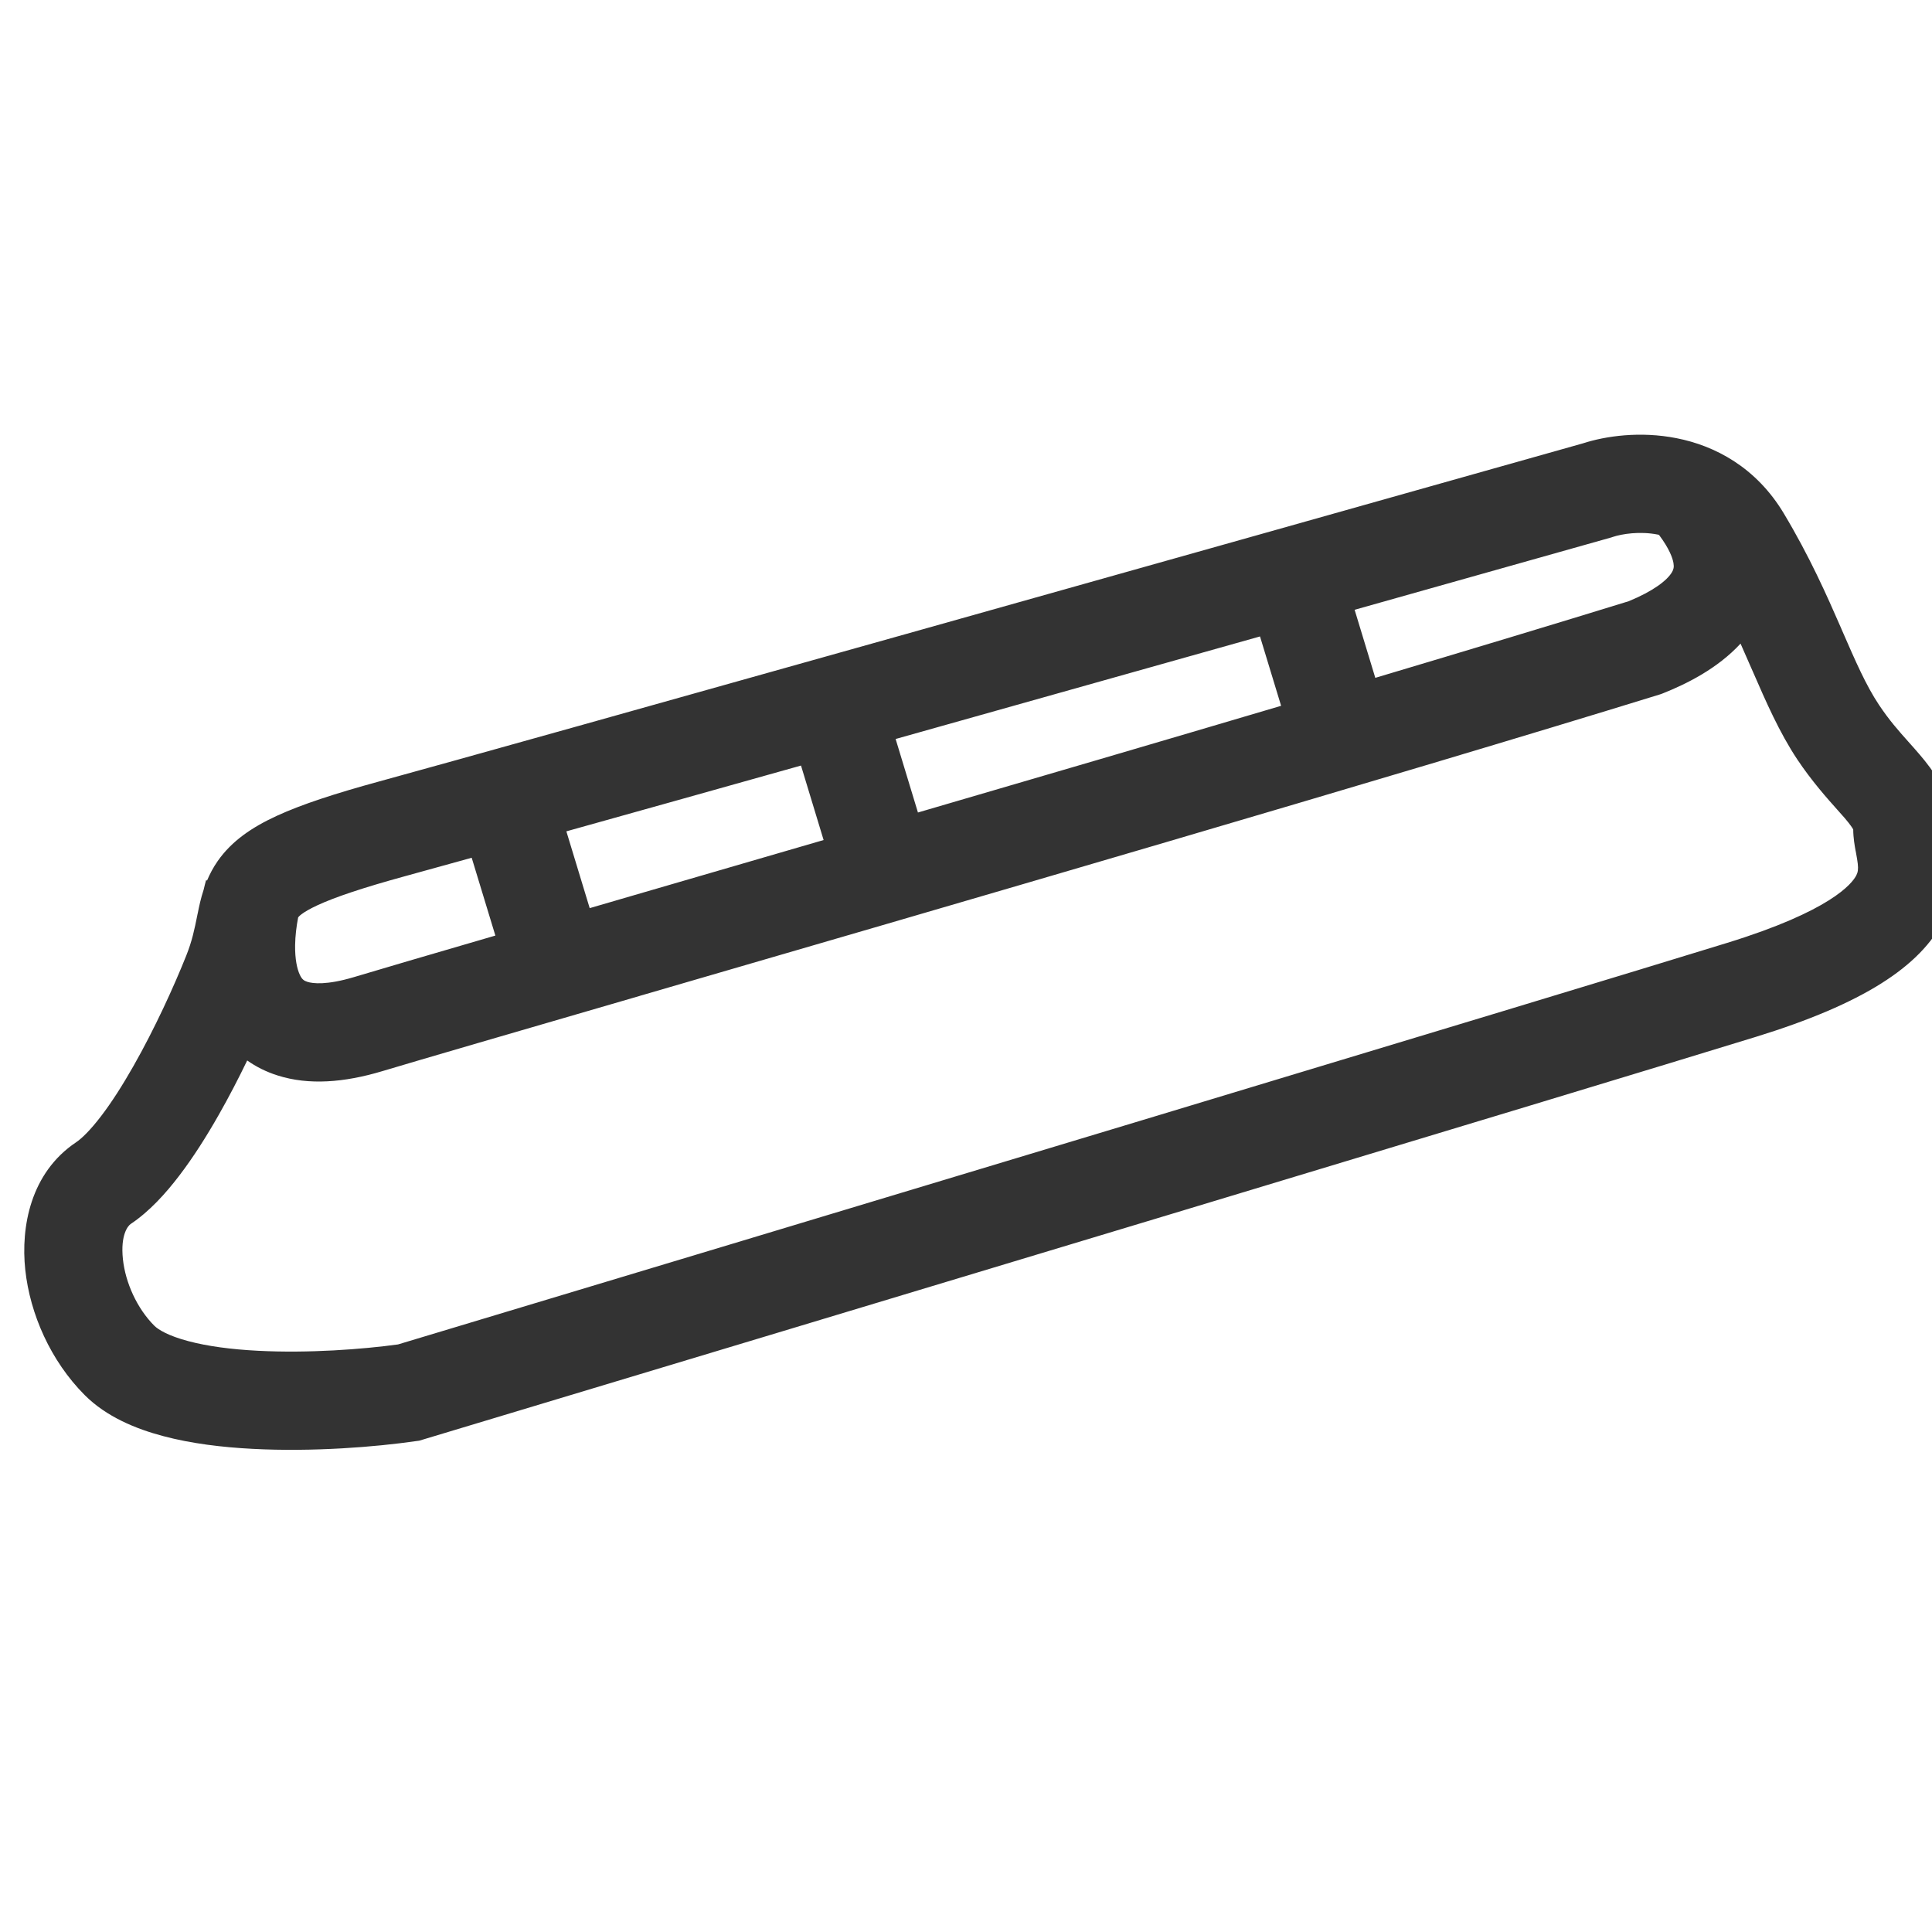 <svg width="40" height="40" viewBox="0 0 40 40" fill="none" xmlns="http://www.w3.org/2000/svg">
<g clip-path="url(#clip0_217_22)">
<path fill-rule="evenodd" clip-rule="evenodd" d="M34.318 11.067C33.95 10.995 33.582 11.053 33.39 11.117L33.367 11.125L33.343 11.132C31.86 11.55 30.033 12.065 28.046 12.625L28.474 14.034C30.427 13.451 32.228 12.908 33.719 12.448C34.225 12.241 34.52 12.015 34.618 11.843C34.648 11.791 34.662 11.743 34.647 11.656C34.63 11.556 34.565 11.364 34.347 11.073L34.318 11.067ZM26.524 14.613L26.087 13.177C23.616 13.873 20.999 14.61 18.543 15.3L19.005 16.822C21.48 16.099 24.076 15.338 26.524 14.613ZM11.726 17.212C13.104 16.827 14.771 16.36 16.584 15.85L17.052 17.392C15.515 17.84 14.059 18.264 12.754 18.643L12.752 18.644L12.752 18.644L12.752 18.644L12.209 18.802L11.726 17.212ZM10.256 19.37L9.766 17.759C9.182 17.922 8.716 18.05 8.395 18.138C7.493 18.385 6.935 18.576 6.582 18.738C6.235 18.898 6.176 18.989 6.176 18.99L6.176 18.99L6.175 18.991L6.173 18.994C6.137 19.178 6.113 19.376 6.11 19.569C6.106 19.855 6.15 20.061 6.208 20.183C6.251 20.274 6.291 20.305 6.364 20.328C6.475 20.363 6.759 20.4 7.328 20.23C7.859 20.07 8.887 19.769 10.256 19.37ZM4.095 18.904C4.121 18.772 4.156 18.603 4.217 18.418C4.232 18.351 4.249 18.287 4.266 18.224L4.287 18.23C4.343 18.097 4.414 17.96 4.508 17.826C4.799 17.41 5.219 17.126 5.733 16.89C6.242 16.656 6.931 16.43 7.858 16.177C10.777 15.378 25.665 11.184 32.77 9.18C33.244 9.026 33.96 8.924 34.71 9.072C35.506 9.228 36.361 9.675 36.933 10.632C37.468 11.525 37.822 12.327 38.115 12.998L38.129 13.031L38.129 13.031L38.129 13.031L38.129 13.032C38.424 13.709 38.634 14.19 38.902 14.593C39.113 14.91 39.304 15.125 39.511 15.357C39.586 15.441 39.663 15.527 39.743 15.621C40.013 15.938 40.399 16.429 40.403 17.147L40.403 17.152C40.405 17.164 40.409 17.194 40.42 17.255L40.427 17.289C40.443 17.378 40.469 17.517 40.485 17.663C40.524 18.024 40.514 18.508 40.254 19.029C39.761 20.018 38.553 20.788 36.36 21.465C32.897 22.533 16.509 27.471 8.752 29.806L8.679 29.828L8.603 29.838C7.779 29.957 6.481 30.063 5.23 29.997C4.605 29.965 3.96 29.888 3.379 29.733C2.816 29.584 2.204 29.335 1.753 28.883C1.048 28.175 0.621 27.205 0.523 26.288C0.429 25.403 0.63 24.283 1.575 23.65C1.689 23.574 1.867 23.404 2.094 23.107C2.312 22.822 2.538 22.467 2.761 22.075C3.207 21.291 3.604 20.417 3.857 19.783C3.979 19.477 4.027 19.236 4.082 18.965L4.09 18.925L4.095 18.904ZM5.75 22.267C5.511 22.192 5.301 22.085 5.118 21.956C4.938 22.328 4.74 22.711 4.53 23.08C4.279 23.522 4.002 23.96 3.711 24.341C3.428 24.712 3.091 25.084 2.706 25.341C2.655 25.375 2.49 25.556 2.545 26.072C2.597 26.556 2.835 27.087 3.194 27.447C3.275 27.528 3.483 27.657 3.9 27.767C4.298 27.873 4.792 27.938 5.337 27.966C6.389 28.021 7.51 27.935 8.241 27.835C16.033 25.491 32.317 20.584 35.76 19.521C37.891 18.864 38.345 18.299 38.434 18.121C38.465 18.059 38.476 18 38.463 17.882C38.456 17.818 38.445 17.759 38.428 17.664L38.42 17.621L38.418 17.614L38.418 17.614L38.418 17.614C38.401 17.521 38.37 17.352 38.369 17.173C38.355 17.146 38.312 17.078 38.197 16.942C38.156 16.895 38.106 16.839 38.049 16.775L38.048 16.774L38.048 16.774C37.83 16.53 37.508 16.169 37.208 15.719C36.839 15.162 36.563 14.529 36.299 13.923L36.25 13.812C36.181 13.652 36.11 13.49 36.036 13.325C35.556 13.846 34.911 14.162 34.438 14.351L34.4 14.366L34.361 14.379C28.953 16.049 19.376 18.835 13.247 20.618L13.246 20.619L13.246 20.619L13.246 20.619C10.671 21.368 8.705 21.94 7.912 22.178C7.124 22.414 6.392 22.471 5.75 22.267ZM38.374 17.186C38.374 17.186 38.372 17.183 38.371 17.177C38.374 17.184 38.375 17.187 38.374 17.186Z" fill="#333333"/>
</g>
<defs>
<clipPath id="clip0_217_22">
<rect width="40" height="40" fill="white"/>
</clipPath>
</defs>
</svg>
